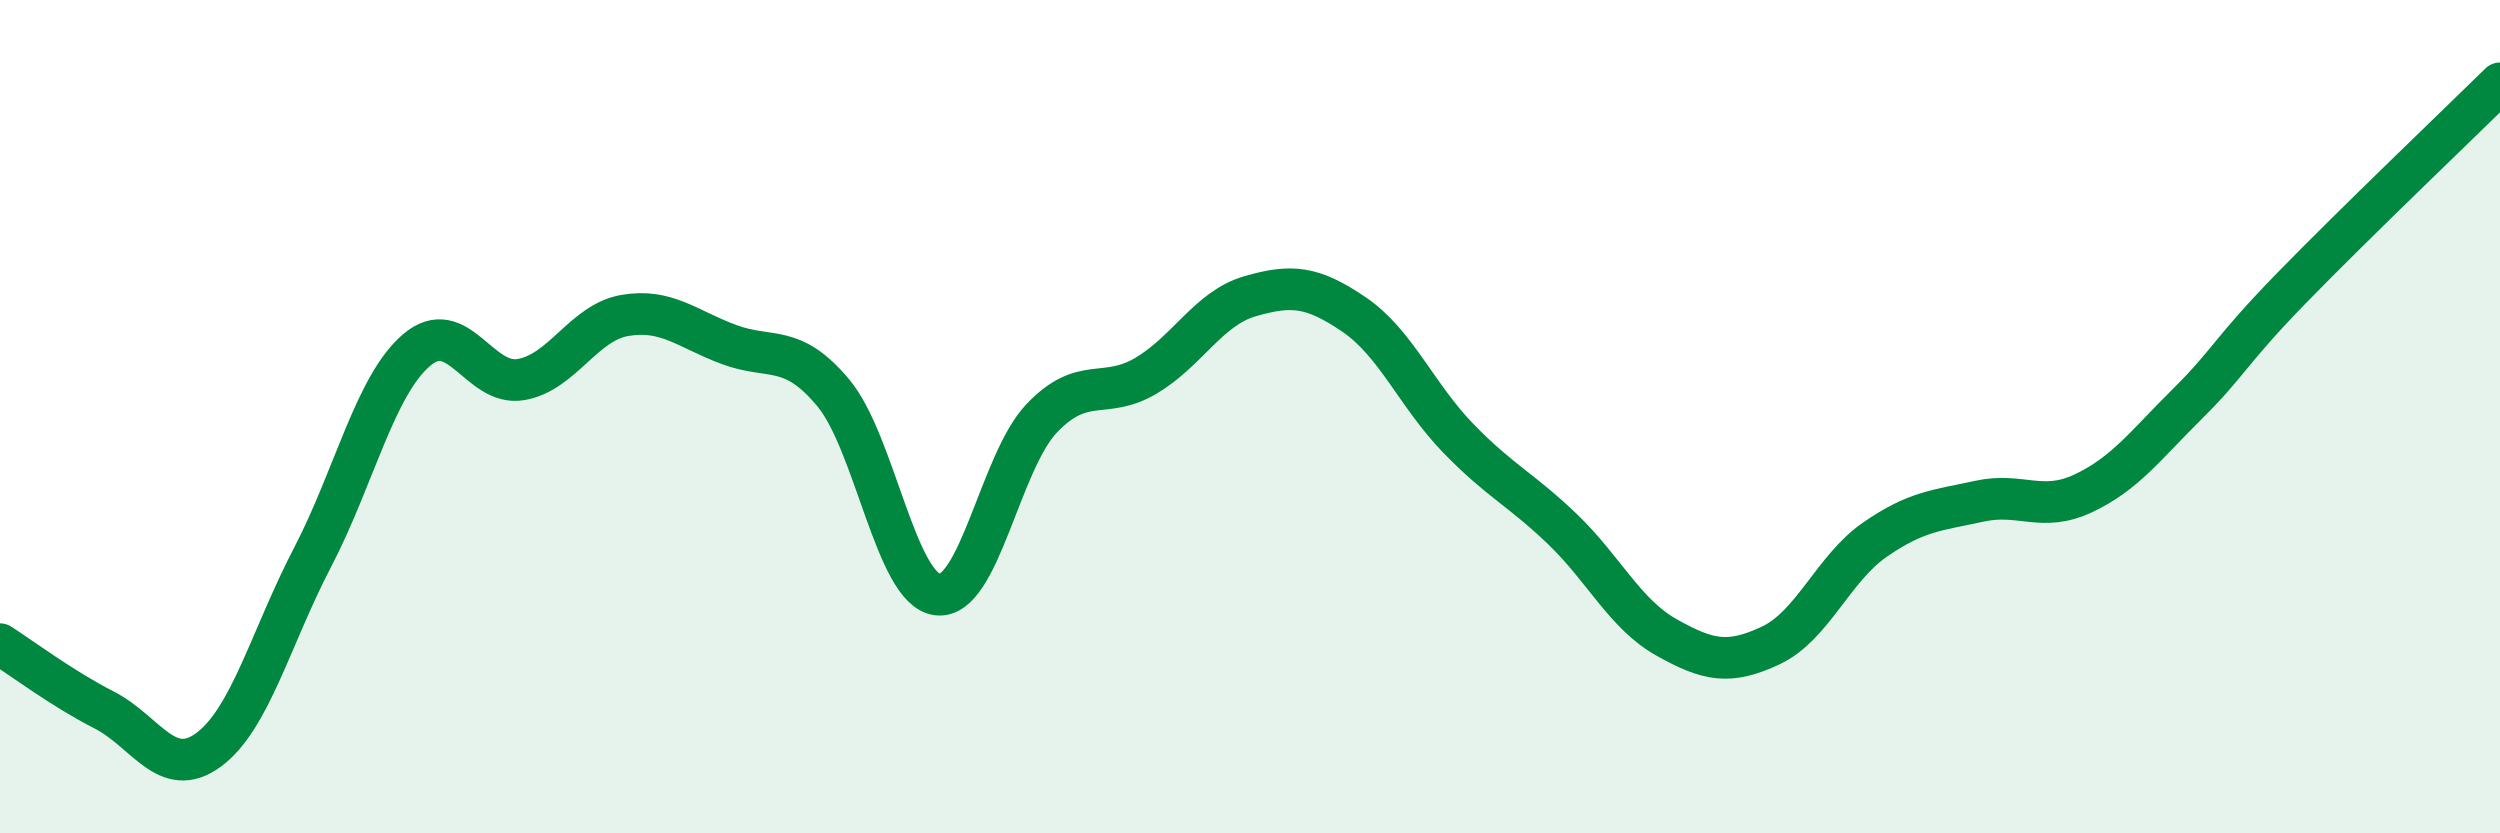 
    <svg width="60" height="20" viewBox="0 0 60 20" xmlns="http://www.w3.org/2000/svg">
      <path
        d="M 0,15.46 C 0.5,15.78 1.5,16.53 2.5,17.04 C 3.5,17.55 4,18.73 5,18 C 6,17.27 6.5,15.3 7.5,13.38 C 8.5,11.46 9,9.25 10,8.4 C 11,7.55 11.5,9.28 12.5,9.11 C 13.5,8.94 14,7.74 15,7.57 C 16,7.4 16.5,7.9 17.5,8.27 C 18.5,8.64 19,8.23 20,9.43 C 21,10.63 21.5,14.15 22.5,14.27 C 23.5,14.39 24,11.09 25,10.04 C 26,8.99 26.5,9.61 27.5,9.02 C 28.5,8.43 29,7.4 30,7.11 C 31,6.82 31.5,6.87 32.5,7.55 C 33.5,8.23 34,9.49 35,10.52 C 36,11.55 36.5,11.74 37.5,12.7 C 38.5,13.66 39,14.74 40,15.3 C 41,15.86 41.5,15.96 42.5,15.49 C 43.5,15.02 44,13.64 45,12.95 C 46,12.26 46.5,12.25 47.5,12.03 C 48.5,11.81 49,12.31 50,11.84 C 51,11.37 51.5,10.68 52.5,9.69 C 53.5,8.7 53.5,8.45 55,6.91 C 56.5,5.37 59,2.98 60,2L60 20L0 20Z"
        fill="#008740"
        opacity="0.1"
        stroke-linecap="round"
        stroke-linejoin="round"
      />
      <path
        d="M 0,15.46 C 0.5,15.78 1.5,16.53 2.5,17.04 C 3.5,17.55 4,18.73 5,18 C 6,17.27 6.5,15.3 7.5,13.38 C 8.5,11.46 9,9.25 10,8.4 C 11,7.55 11.5,9.28 12.5,9.11 C 13.5,8.94 14,7.74 15,7.57 C 16,7.4 16.5,7.9 17.5,8.27 C 18.5,8.64 19,8.23 20,9.43 C 21,10.63 21.5,14.15 22.5,14.27 C 23.5,14.39 24,11.09 25,10.04 C 26,8.99 26.5,9.61 27.5,9.02 C 28.5,8.43 29,7.4 30,7.11 C 31,6.82 31.5,6.87 32.5,7.55 C 33.5,8.23 34,9.49 35,10.52 C 36,11.55 36.5,11.74 37.5,12.7 C 38.5,13.66 39,14.74 40,15.3 C 41,15.86 41.5,15.96 42.5,15.49 C 43.5,15.02 44,13.64 45,12.95 C 46,12.26 46.5,12.25 47.5,12.03 C 48.5,11.81 49,12.31 50,11.84 C 51,11.37 51.5,10.68 52.5,9.69 C 53.5,8.7 53.5,8.45 55,6.91 C 56.5,5.37 59,2.98 60,2"
        stroke="#008740"
        stroke-width="1"
        fill="none"
        stroke-linecap="round"
        stroke-linejoin="round"
      />
    </svg>
  